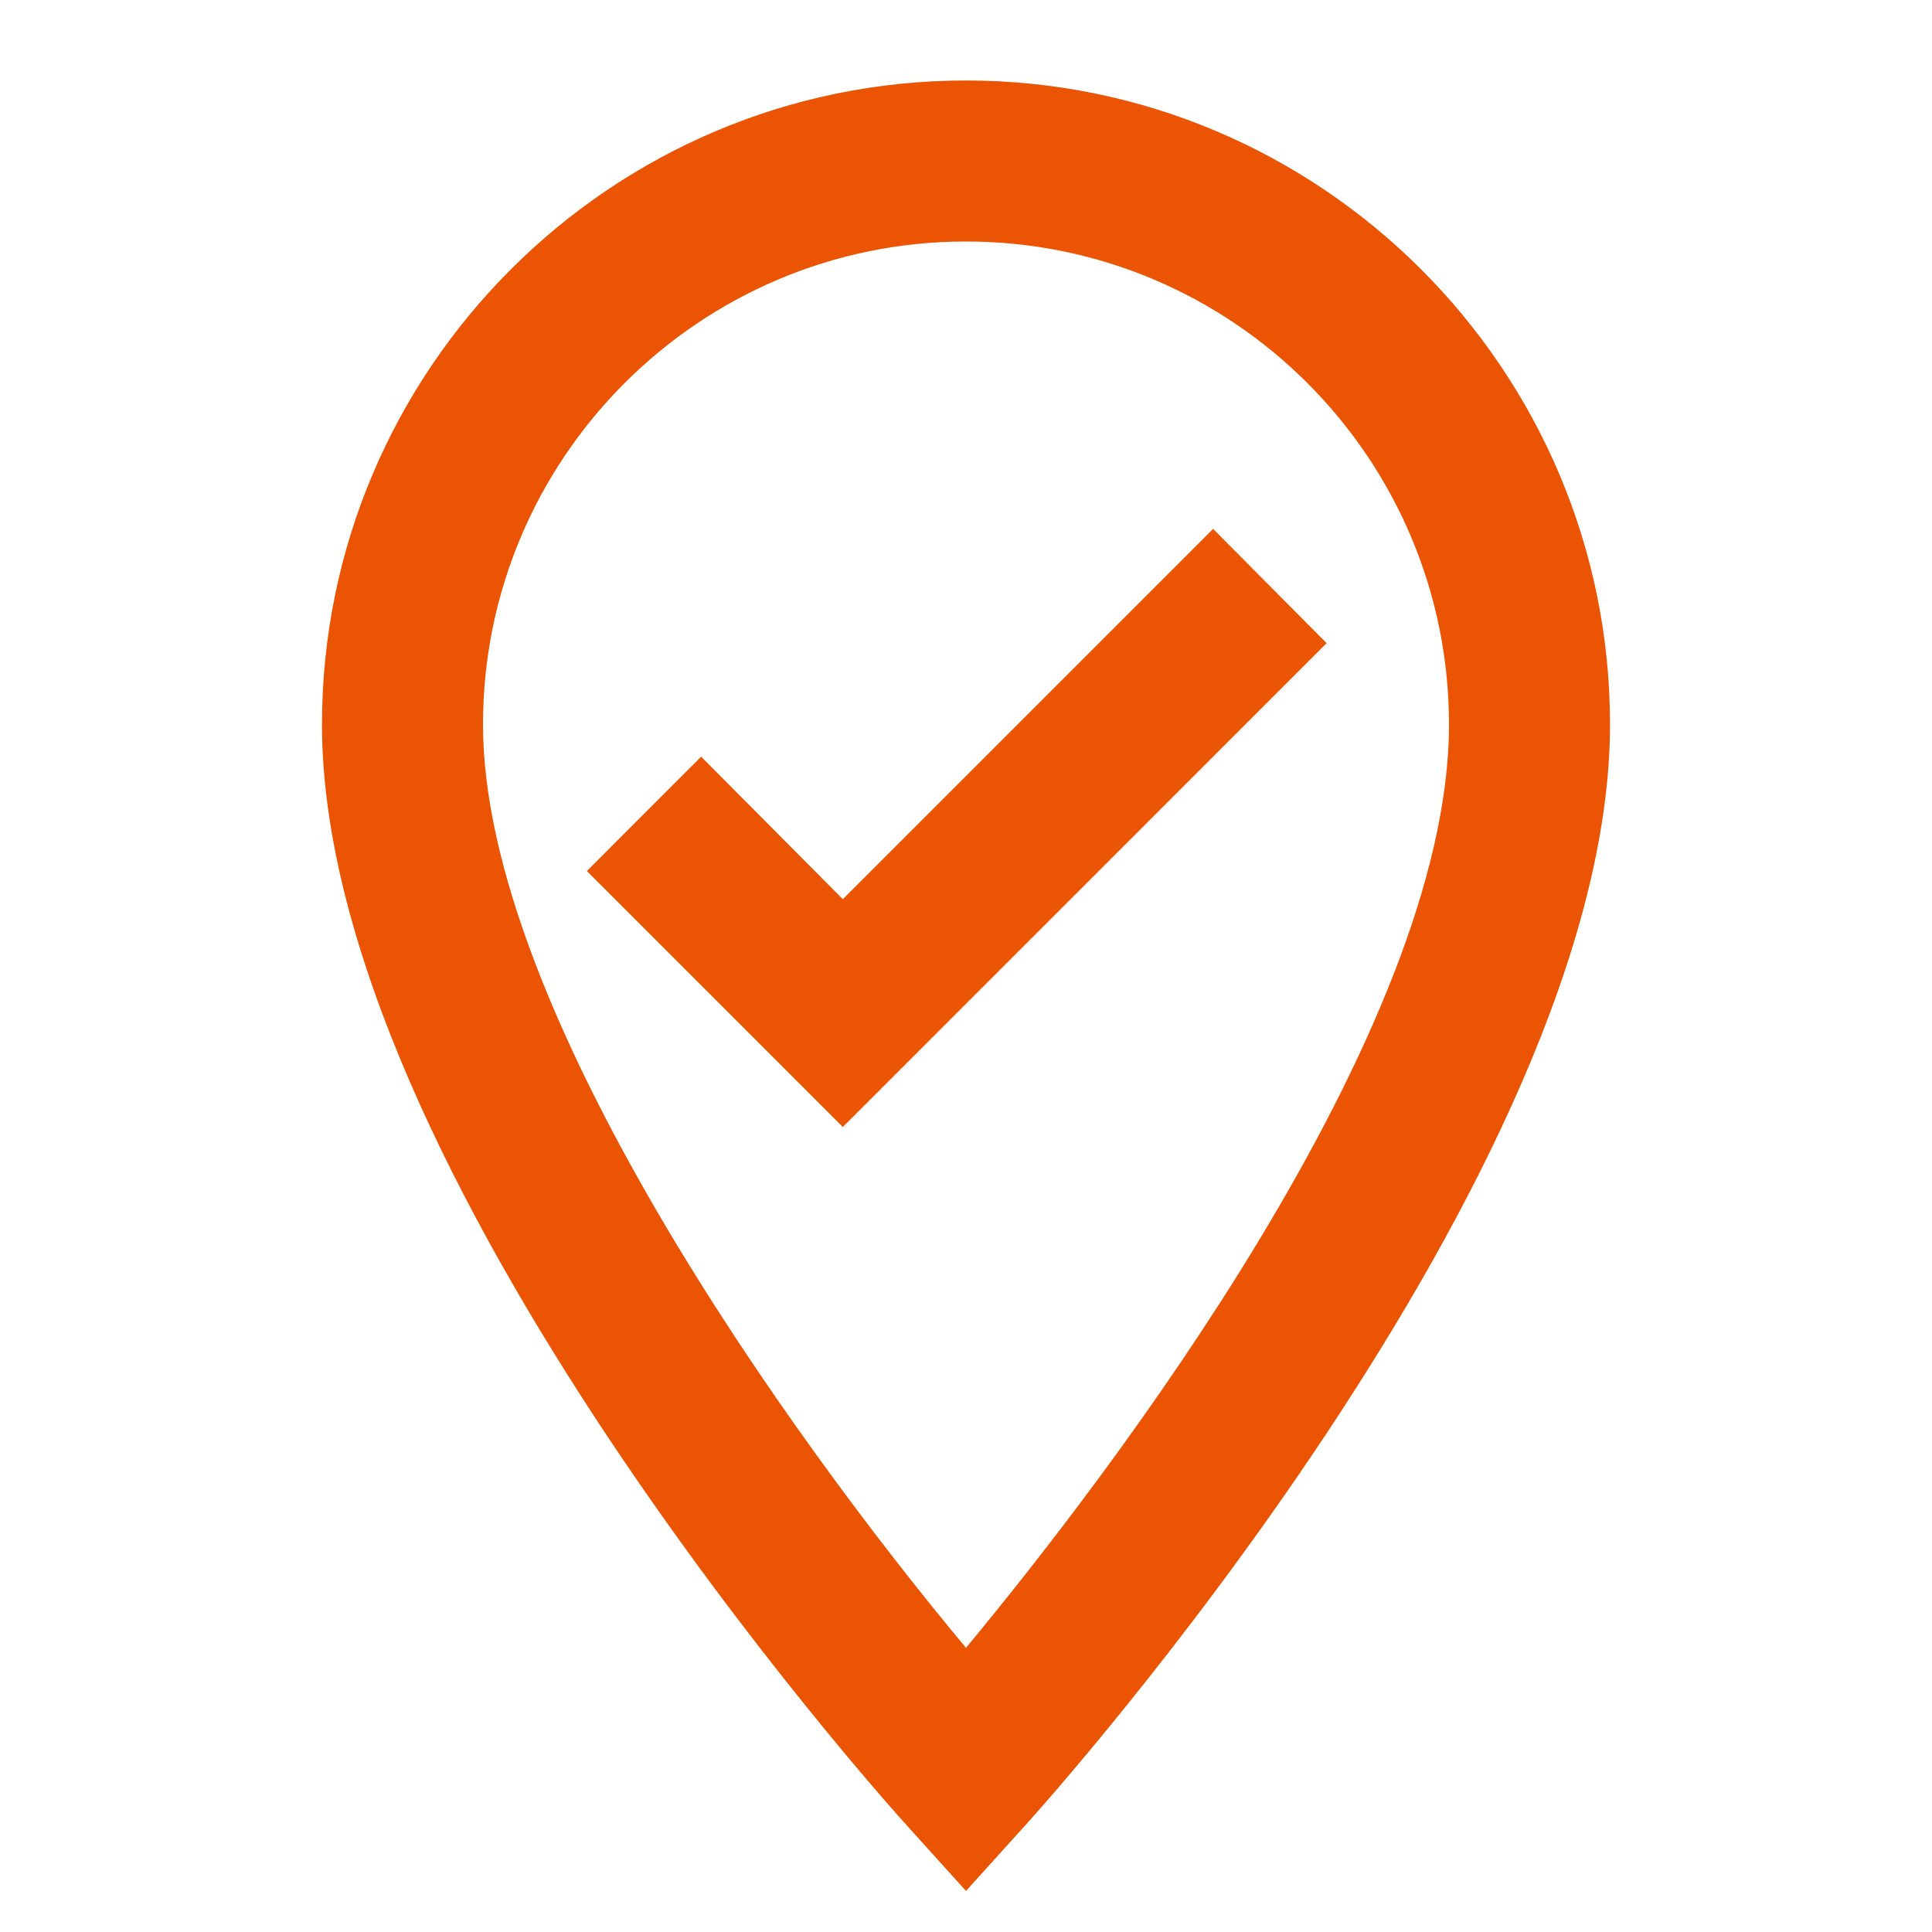 <?xml version="1.0" encoding="UTF-8"?> <svg xmlns="http://www.w3.org/2000/svg" xmlns:xlink="http://www.w3.org/1999/xlink" width="32px" height="32px" viewBox="0 0 32 32"> <title>where_to_vote_black_36dp</title> <g id="Page-1" stroke="none" stroke-width="1" fill="none" fill-rule="evenodd"> <g id="Artboard" transform="translate(-1124, -1024)"> <g id="Group-15" transform="translate(482, 732)"> <g id="where_to_vote_black_36dp" transform="translate(642, 292)"> <polygon id="Path" points="0 0 32 0 32 32 0 32"></polygon> <path d="M16,1.333 C10.12,1.333 5.333,6.12 5.333,12 C5.333,19.427 14.613,29.787 15.013,30.227 L16,31.32 L16.987,30.227 C17.387,29.787 26.667,19.427 26.667,12 C26.667,6.12 21.88,1.333 16,1.333 Z M16,27.293 C13.093,23.813 8,16.72 8,12 C8,7.587 11.587,4 16,4 C20.413,4 24,7.587 24,12 C24,17.107 18.333,24.48 16,27.293 Z M13.96,14.893 L11.613,12.533 L9.72,14.427 L13.96,18.667 L21.973,10.653 L20.093,8.76 L13.96,14.893 Z" id="Shape" fill="#EA5402" fill-rule="nonzero"></path> </g> </g> </g> </g> </svg> 